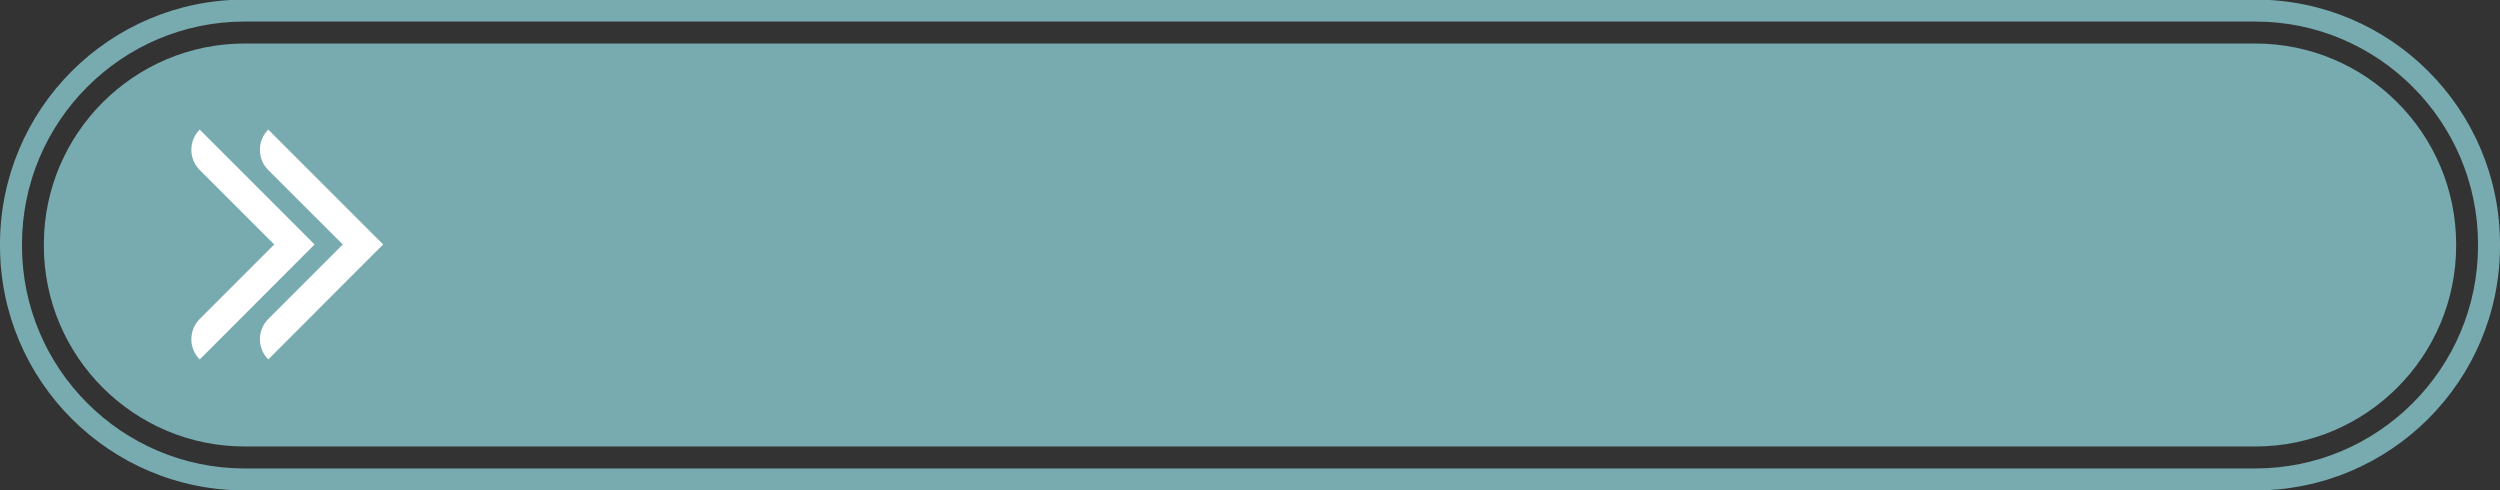 <?xml version="1.0" encoding="UTF-8" standalone="no"?><svg xmlns="http://www.w3.org/2000/svg" xmlns:xlink="http://www.w3.org/1999/xlink" fill="#000000" height="19.6" preserveAspectRatio="xMidYMid meet" version="1" viewBox="0.0 40.2 100.0 19.6" width="100" zoomAndPan="magnify"><rect x="0.0" y="40.2" width="100.0" height="19.6" fill="#333333" stroke="none"/><g><g id="change1_1"><path d="M 99.121 50.027 C 99.121 54.941 95.125 58.938 90.215 58.938 L 9.785 58.938 C 4.875 58.938 0.879 54.941 0.879 50.027 L 0.879 49.973 C 0.879 45.059 4.875 41.062 9.785 41.062 L 90.215 41.062 C 95.125 41.062 99.121 45.059 99.121 49.973 Z M 90.215 40.184 L 9.785 40.184 C 4.383 40.184 0 44.566 0 49.973 L 0 50.027 C 0 55.434 4.383 59.816 9.785 59.816 L 90.215 59.816 C 95.617 59.816 100 55.434 100 50.027 L 100 49.973 C 100 44.566 95.617 40.184 90.215 40.184" fill="#78abb0"/></g><g id="change1_2"><path d="M 9.785 58.059 C 5.355 58.059 1.754 54.457 1.754 50.027 L 1.754 49.973 C 1.754 45.543 5.355 41.941 9.785 41.941 L 90.215 41.941 C 94.645 41.941 98.246 45.543 98.246 49.973 L 98.246 50.027 C 98.246 54.457 94.645 58.059 90.215 58.059 L 9.785 58.059" fill="#78abb0"/></g><g id="change2_1"><path d="M 15.324 49.977 L 10.73 45.383 C 10.285 45.832 10.285 46.555 10.73 47 L 13.711 49.98 L 10.73 52.961 C 10.285 53.406 10.285 54.129 10.73 54.578 L 15.324 49.98 L 15.32 49.98 L 15.324 49.977" fill="#ffffff"/></g><g id="change2_2"><path d="M 12.582 49.977 L 7.988 45.383 C 7.543 45.832 7.543 46.555 7.988 47 L 10.969 49.98 L 7.988 52.961 C 7.543 53.406 7.543 54.129 7.988 54.578 L 12.582 49.98 L 12.582 49.977" fill="#ffffff"/></g></g></svg>